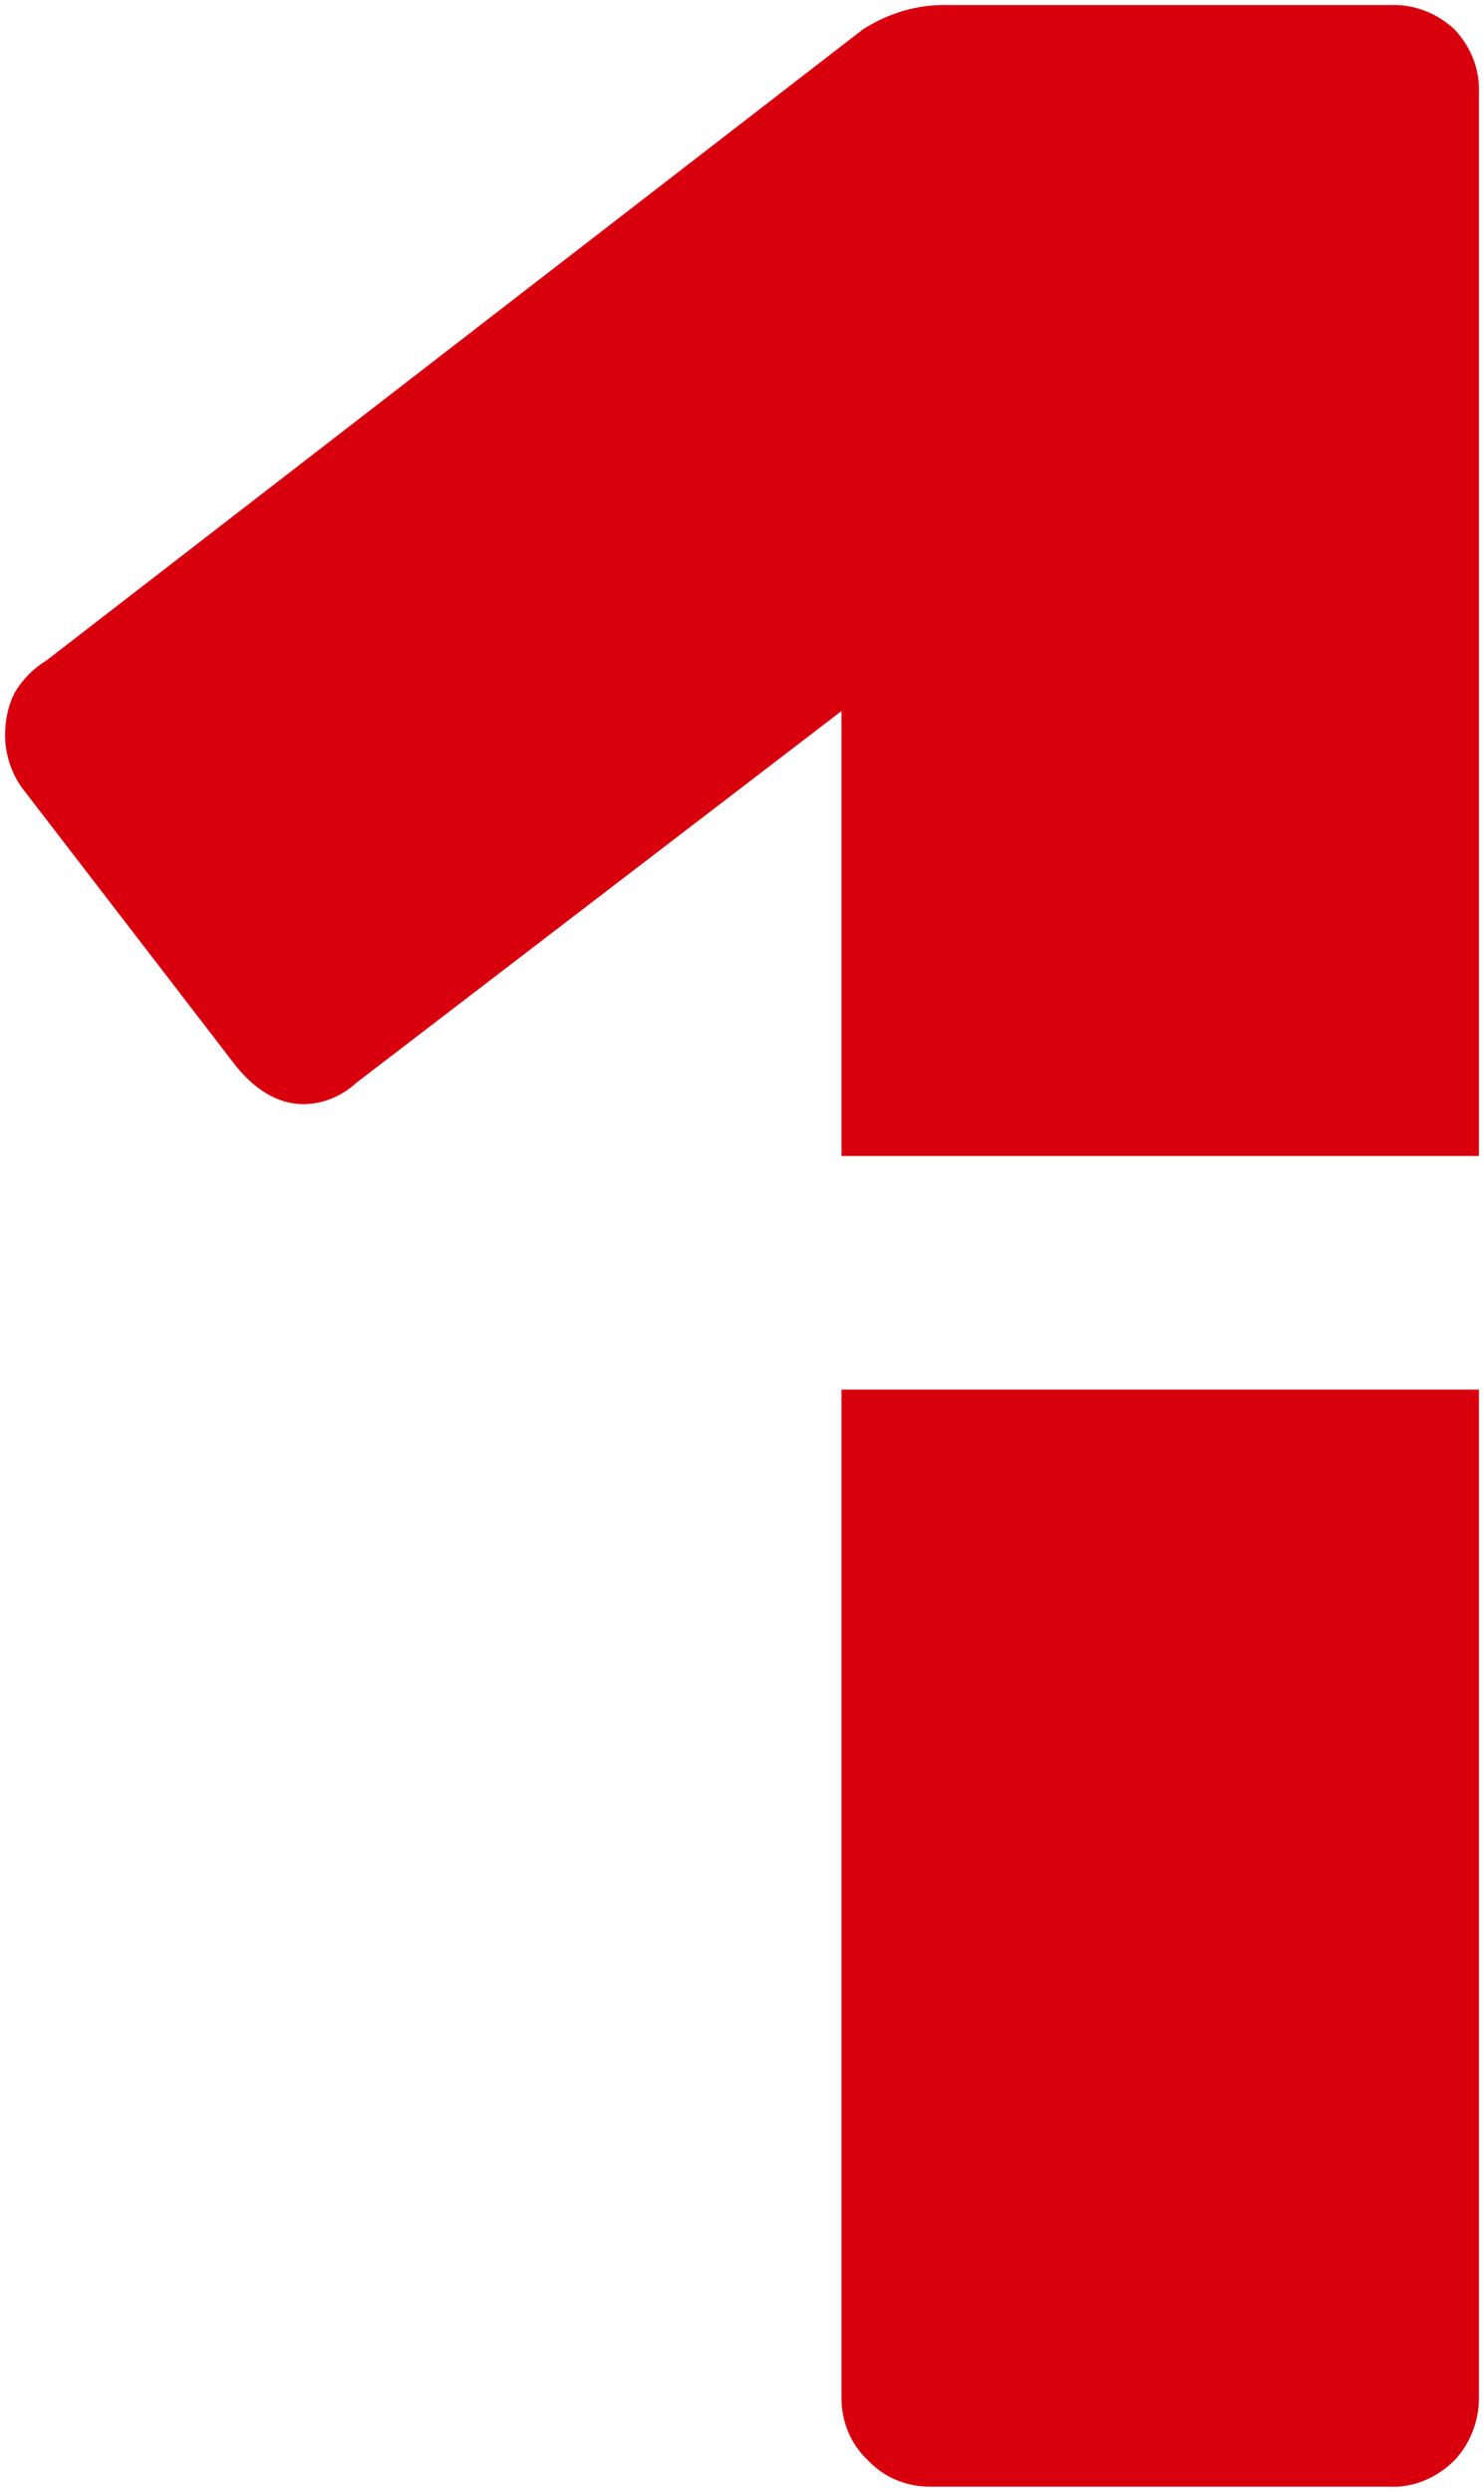 <svg enable-background="new 0 0 146.2 245.3" viewBox="0 0 146.2 245.3" xmlns="http://www.w3.org/2000/svg"><path d="m137 244.8h-45.4c-2.3 0-4.5-.9-6.1-2.6-1.7-1.6-2.6-3.8-2.6-6.1v-99.3h62.8v99.3c0 2.3-.9 4.5-2.4 6.1-1.7 1.7-4 2.7-6.3 2.6zm8.7-131h-62.8v-43.8l-47.8 36.6c-1.4 1.3-3.3 2.1-5.2 2.1-2.5 0-4.9-1.4-7-4.2l-20.7-26.9c-1.1-1.5-1.7-3.4-1.7-5.2 0-1.5.3-3 1-4.3.8-1.3 1.8-2.3 3.1-3.1l80.4-62.1c2.5-1.6 5.4-2.5 8.4-2.4h43.6c2.3-.1 4.6.8 6.3 2.4 1.6 1.7 2.5 3.9 2.4 6.3z" fill="#d9000d"/></svg>